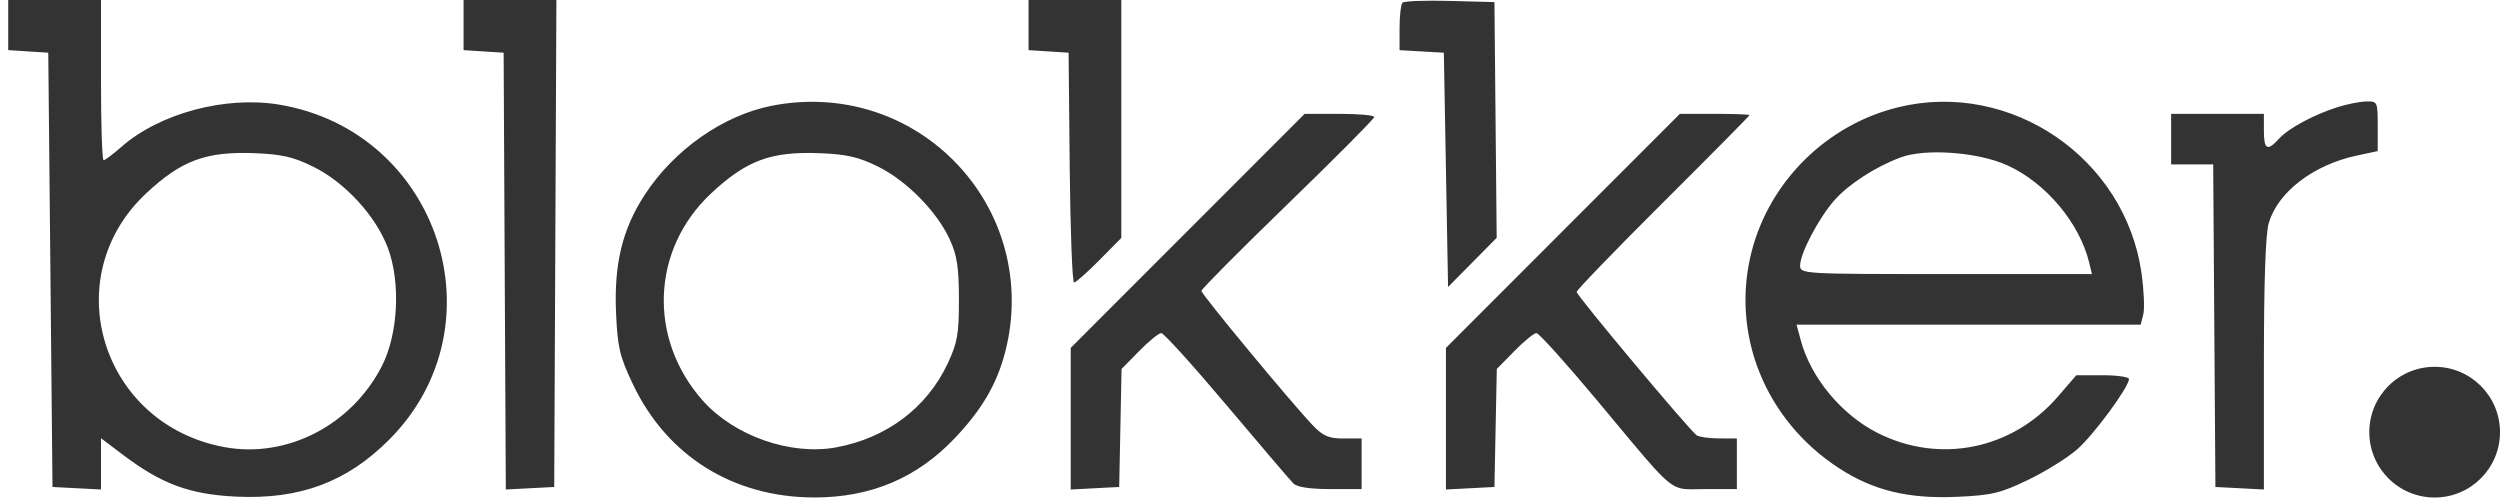<svg xmlns="http://www.w3.org/2000/svg" fill="none" viewBox="0 0 201 40" height="40" width="201">
<path fill="#333333" d="M0.661 4.031V2.015V0H4.39H8.119V6.441C8.119 9.983 8.213 12.881 8.328 12.881C8.443 12.881 9.084 12.401 9.753 11.815C12.839 9.105 18.139 7.688 22.468 8.415C35.321 10.576 40.431 26.208 31.277 35.362C27.867 38.772 24.088 40.174 18.968 39.928C15.252 39.748 13 38.917 9.909 36.584L8.119 35.232V37.294V39.356L6.169 39.254L4.22 39.153L4.051 21.695L3.881 4.237L2.271 4.134L0.661 4.031ZM37.271 4.031V2.015V0H41.003H44.734L44.647 19.576L44.559 39.153L42.613 39.254L40.667 39.356L40.579 21.797L40.492 4.237L38.881 4.134L37.271 4.031ZM82.695 4.031V2.015V0H86.424H90.153V9.566V19.131L88.384 20.922C87.412 21.906 86.499 22.712 86.356 22.712C86.213 22.712 86.055 18.555 86.005 13.475L85.915 4.237L84.305 4.134L82.695 4.031ZM112.525 2.242C112.525 1.258 112.632 0.345 112.762 0.215C112.893 0.085 114.608 0.021 116.576 0.074L120.153 0.169L120.243 9.646L120.333 19.122L118.378 21.098L116.424 23.073L116.254 13.655L116.085 4.237L114.305 4.135L112.525 4.032V2.242ZM51.832 15.668C54.189 12.041 58.141 9.271 62.054 8.502C67.43 7.446 72.818 9.062 76.639 12.876C80.695 16.925 82.266 22.738 80.813 28.319C80.147 30.875 78.962 32.903 76.79 35.202C73.741 38.429 70.021 40.003 65.461 39.996C58.95 39.986 53.626 36.662 50.889 30.898C49.819 28.644 49.652 27.938 49.53 25.15C49.358 21.226 50.037 18.43 51.832 15.668ZM140.842 20.181C142.318 14.515 146.92 10.005 152.643 8.617C161.675 6.426 170.871 12.711 172.179 21.969C172.371 23.331 172.435 24.818 172.321 25.274L172.113 26.102H158.279H144.444L144.786 27.373C145.588 30.361 148.045 33.328 150.933 34.796C155.924 37.331 161.779 36.153 165.466 31.872L166.932 30.17L169.051 30.169C170.216 30.169 171.169 30.305 171.169 30.47C171.169 31.12 168.331 34.972 166.993 36.138C166.214 36.817 164.438 37.919 163.046 38.589C160.821 39.659 160.132 39.822 157.336 39.945C153.413 40.116 150.617 39.437 147.855 37.642C141.904 33.776 139.112 26.823 140.842 20.181ZM183.236 11.15C183.989 10.317 186.022 9.222 187.949 8.611C188.695 8.375 189.724 8.171 190.237 8.158C191.152 8.136 191.169 8.174 191.169 10.141V12.147L189.463 12.513C185.995 13.257 183.155 15.433 182.411 17.916C182.15 18.787 182.017 22.628 182.017 29.294V39.356L180.068 39.254L178.119 39.153L178.03 26.186L177.941 13.22H176.25H174.559V11.186V9.153H178.288H182.017V10.508C182.017 12.037 182.299 12.186 183.236 11.15ZM86.085 27.971L95.489 18.562L104.894 9.153H107.693C109.232 9.153 110.492 9.267 110.491 9.407C110.491 9.546 107.364 12.692 103.542 16.396C99.72 20.101 96.593 23.246 96.593 23.386C96.593 23.659 103.768 32.323 105.508 34.153C106.374 35.062 106.811 35.254 108.016 35.254H109.475V37.288V39.322H106.956C105.316 39.322 104.282 39.165 103.99 38.872C103.744 38.625 101.334 35.803 98.635 32.601C95.936 29.399 93.565 26.78 93.367 26.78C93.168 26.78 92.368 27.429 91.589 28.223L90.173 29.666L90.078 34.409L89.983 39.153L88.034 39.254L86.085 39.356V33.663V27.971ZM116.254 27.971L125.659 18.562L135.063 9.153H137.862C139.401 9.153 140.661 9.199 140.661 9.256C140.661 9.314 137.534 12.474 133.712 16.279C129.89 20.085 126.763 23.321 126.763 23.471C126.763 23.762 135.815 34.575 136.409 34.995C136.604 35.132 137.411 35.246 138.203 35.249L139.644 35.254V37.288V39.322H137.085C136.193 39.322 135.643 39.385 135.137 39.265C133.945 38.983 132.993 37.684 128.368 32.146C125.902 29.195 123.725 26.78 123.53 26.78C123.335 26.78 122.538 27.429 121.759 28.223L120.342 29.666L120.247 34.409L120.153 39.153L118.203 39.254L116.254 39.356V33.663V27.971ZM31.178 19.916C30.211 17.352 27.733 14.659 25.182 13.4C23.604 12.622 22.654 12.402 20.491 12.317C16.561 12.161 14.592 12.889 11.75 15.548C4.514 22.316 8.152 34.123 18.034 35.946C23.06 36.873 28.255 34.203 30.7 29.437C32.018 26.869 32.227 22.698 31.178 19.916ZM76.359 19.248C75.326 17 72.887 14.526 70.586 13.39C69.029 12.622 68.07 12.402 65.915 12.317C61.985 12.161 60.016 12.889 57.174 15.548C52.364 20.046 52.078 27.232 56.51 32.215C59.036 35.054 63.58 36.643 67.237 35.967C71.294 35.217 74.526 32.783 76.197 29.219C76.98 27.549 77.101 26.854 77.098 24.068C77.095 21.487 76.948 20.53 76.359 19.248ZM167.966 21.102C167.197 17.933 164.493 14.713 161.414 13.302C159.074 12.23 154.81 11.909 152.812 12.656C150.777 13.416 148.619 14.812 147.486 16.101C146.22 17.544 144.729 20.379 144.729 21.345C144.729 22.024 144.891 22.034 156.46 22.034H168.192L167.966 21.102ZM195.746 40C198.648 40 201 37.648 201 34.746C201 31.844 198.648 29.491 195.746 29.491C192.844 29.491 190.492 31.844 190.492 34.746C190.492 37.648 192.844 40 195.746 40Z" clip-rule="evenodd" fill-rule="evenodd"></path>
</svg>
